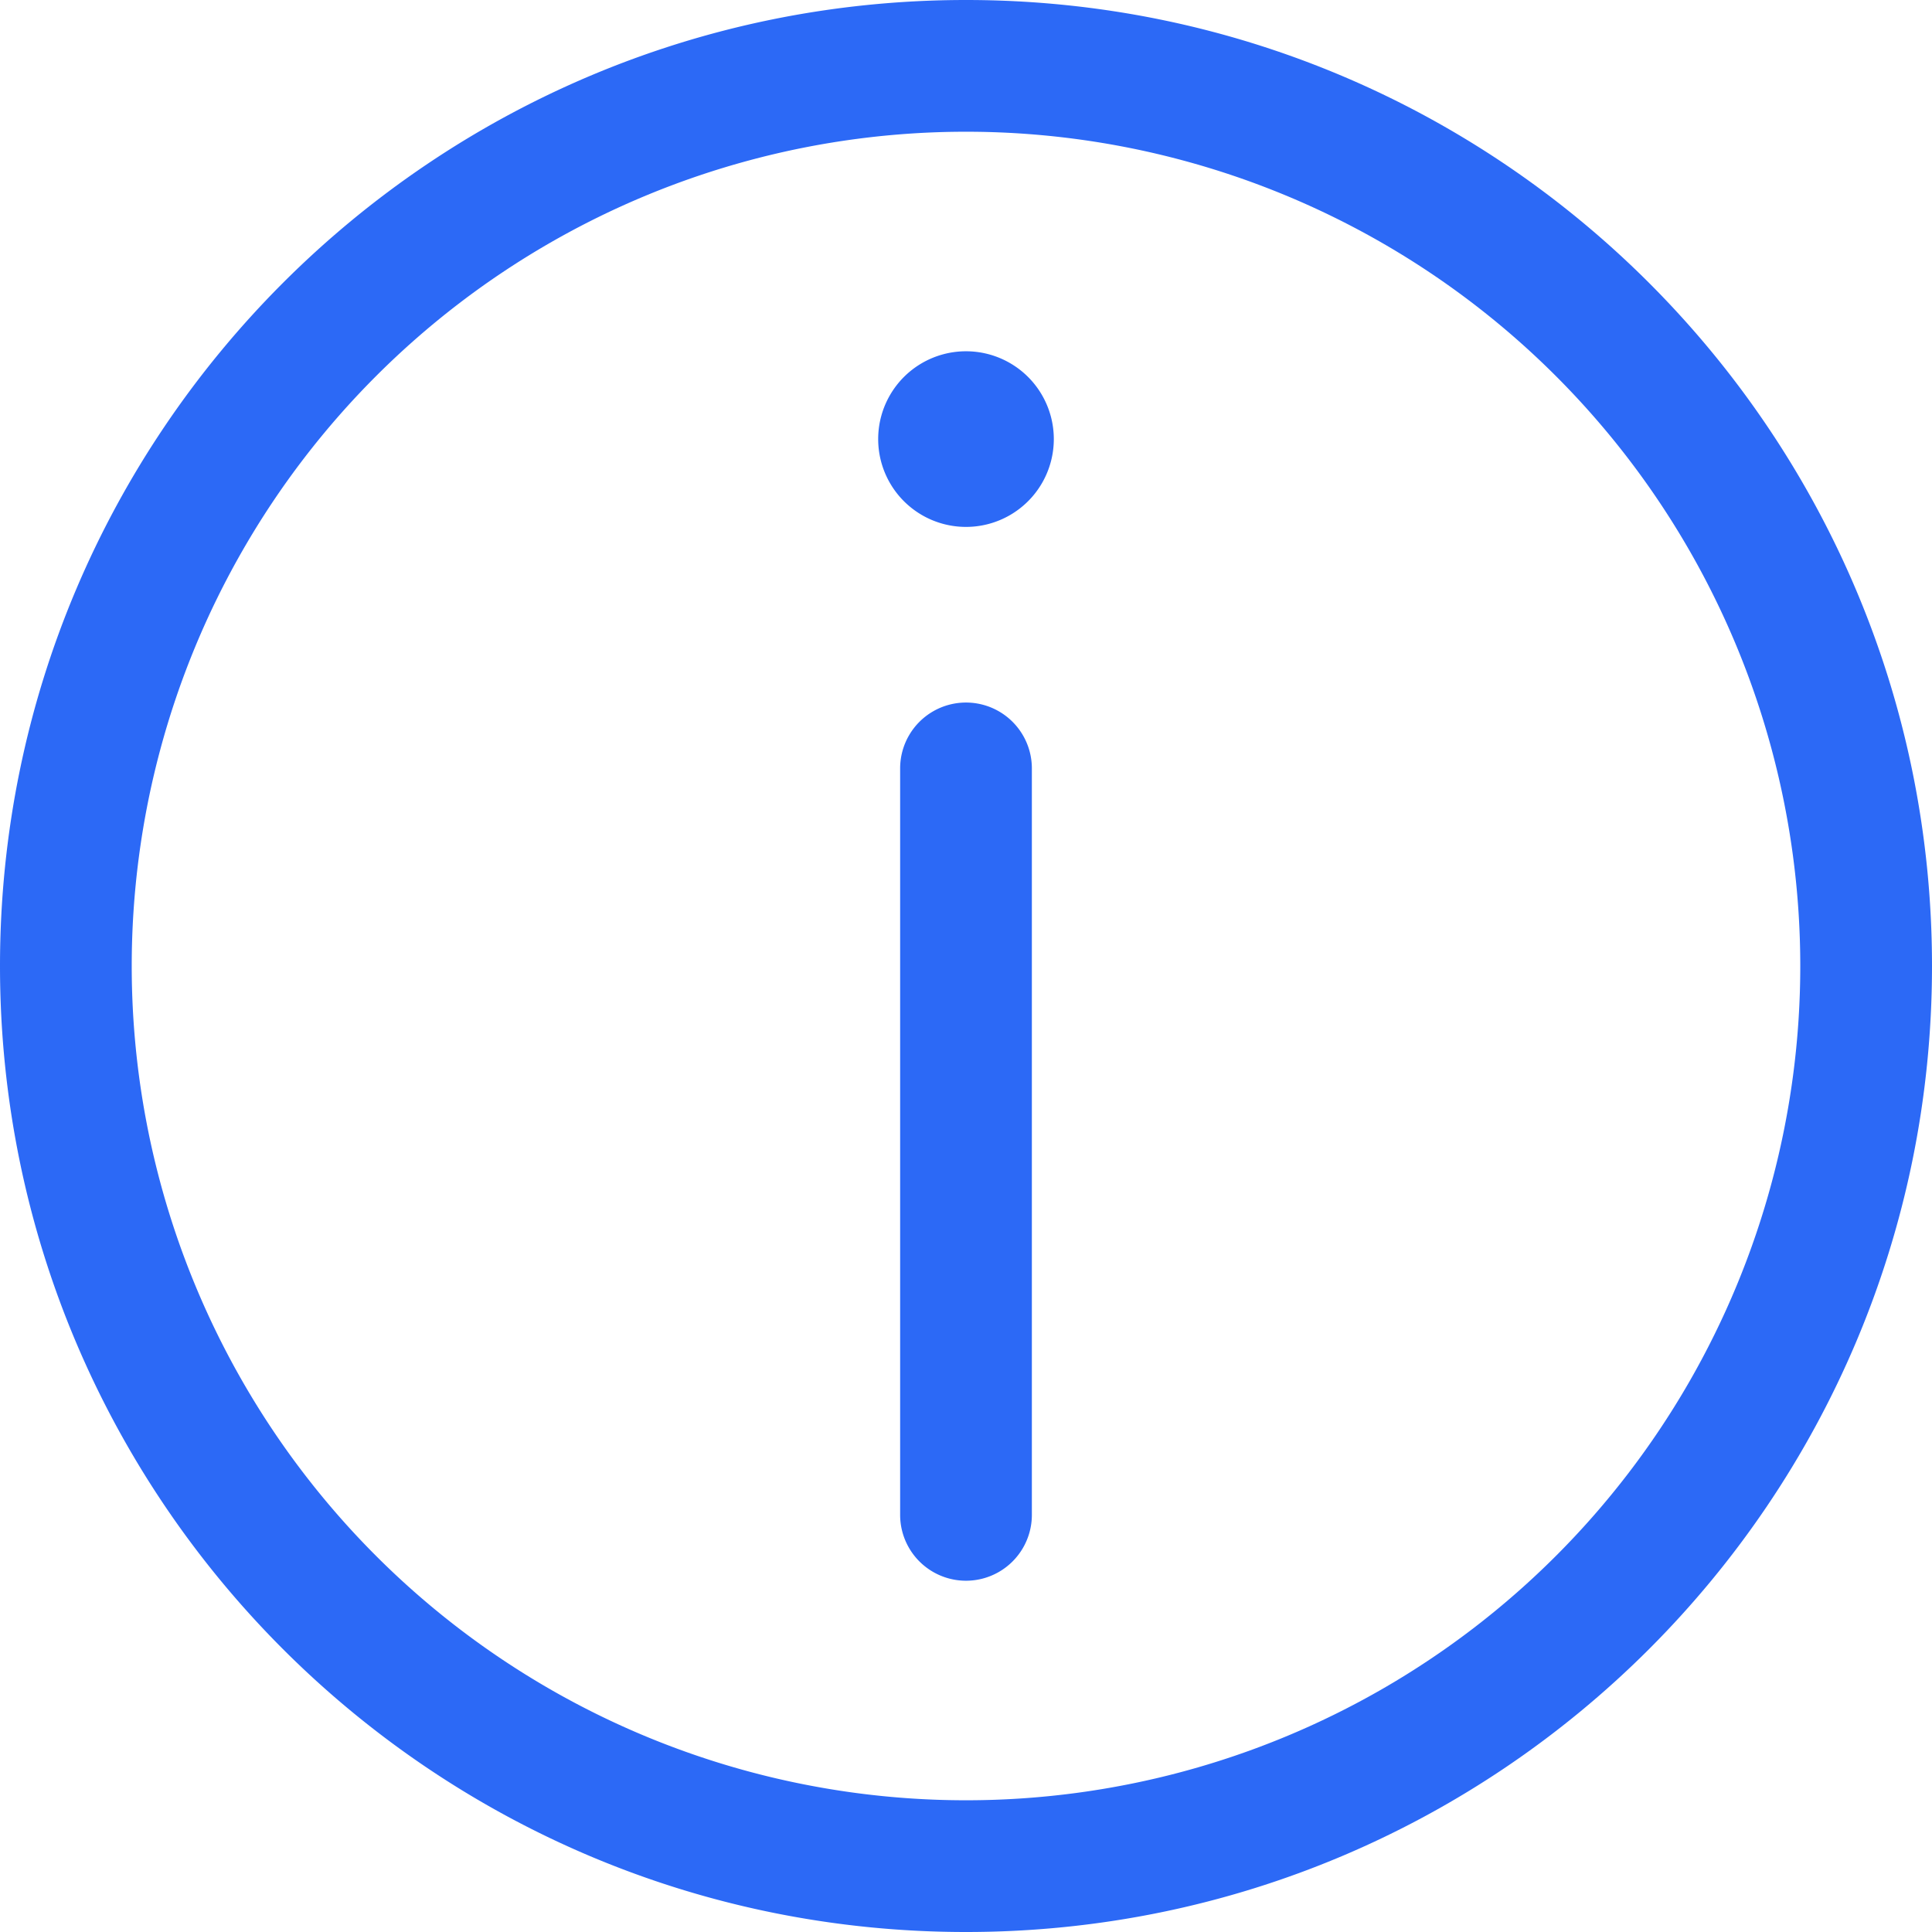 <svg width="22" height="22" viewBox="0 0 22 22" fill="none" xmlns="http://www.w3.org/2000/svg"><path fill-rule="evenodd" clip-rule="evenodd" d="M11 20.5a9.5 9.5 0 009.5-9.5A9.5 9.5 0 0011 1.5 9.5 9.5 0 001.5 11a9.5 9.5 0 009.5 9.5zm0 1.5c6.075 0 11-4.924 11-11S17.075 0 11 0 0 4.924 0 11s4.925 11 11 11zm-.75-13.25a.75.75 0 011.5 0v8.5a.75.75 0 01-1.5 0v-8.5zM11 6a1 1 0 100-2 1 1 0 000 2z" fill="#2C69F6"/></svg>